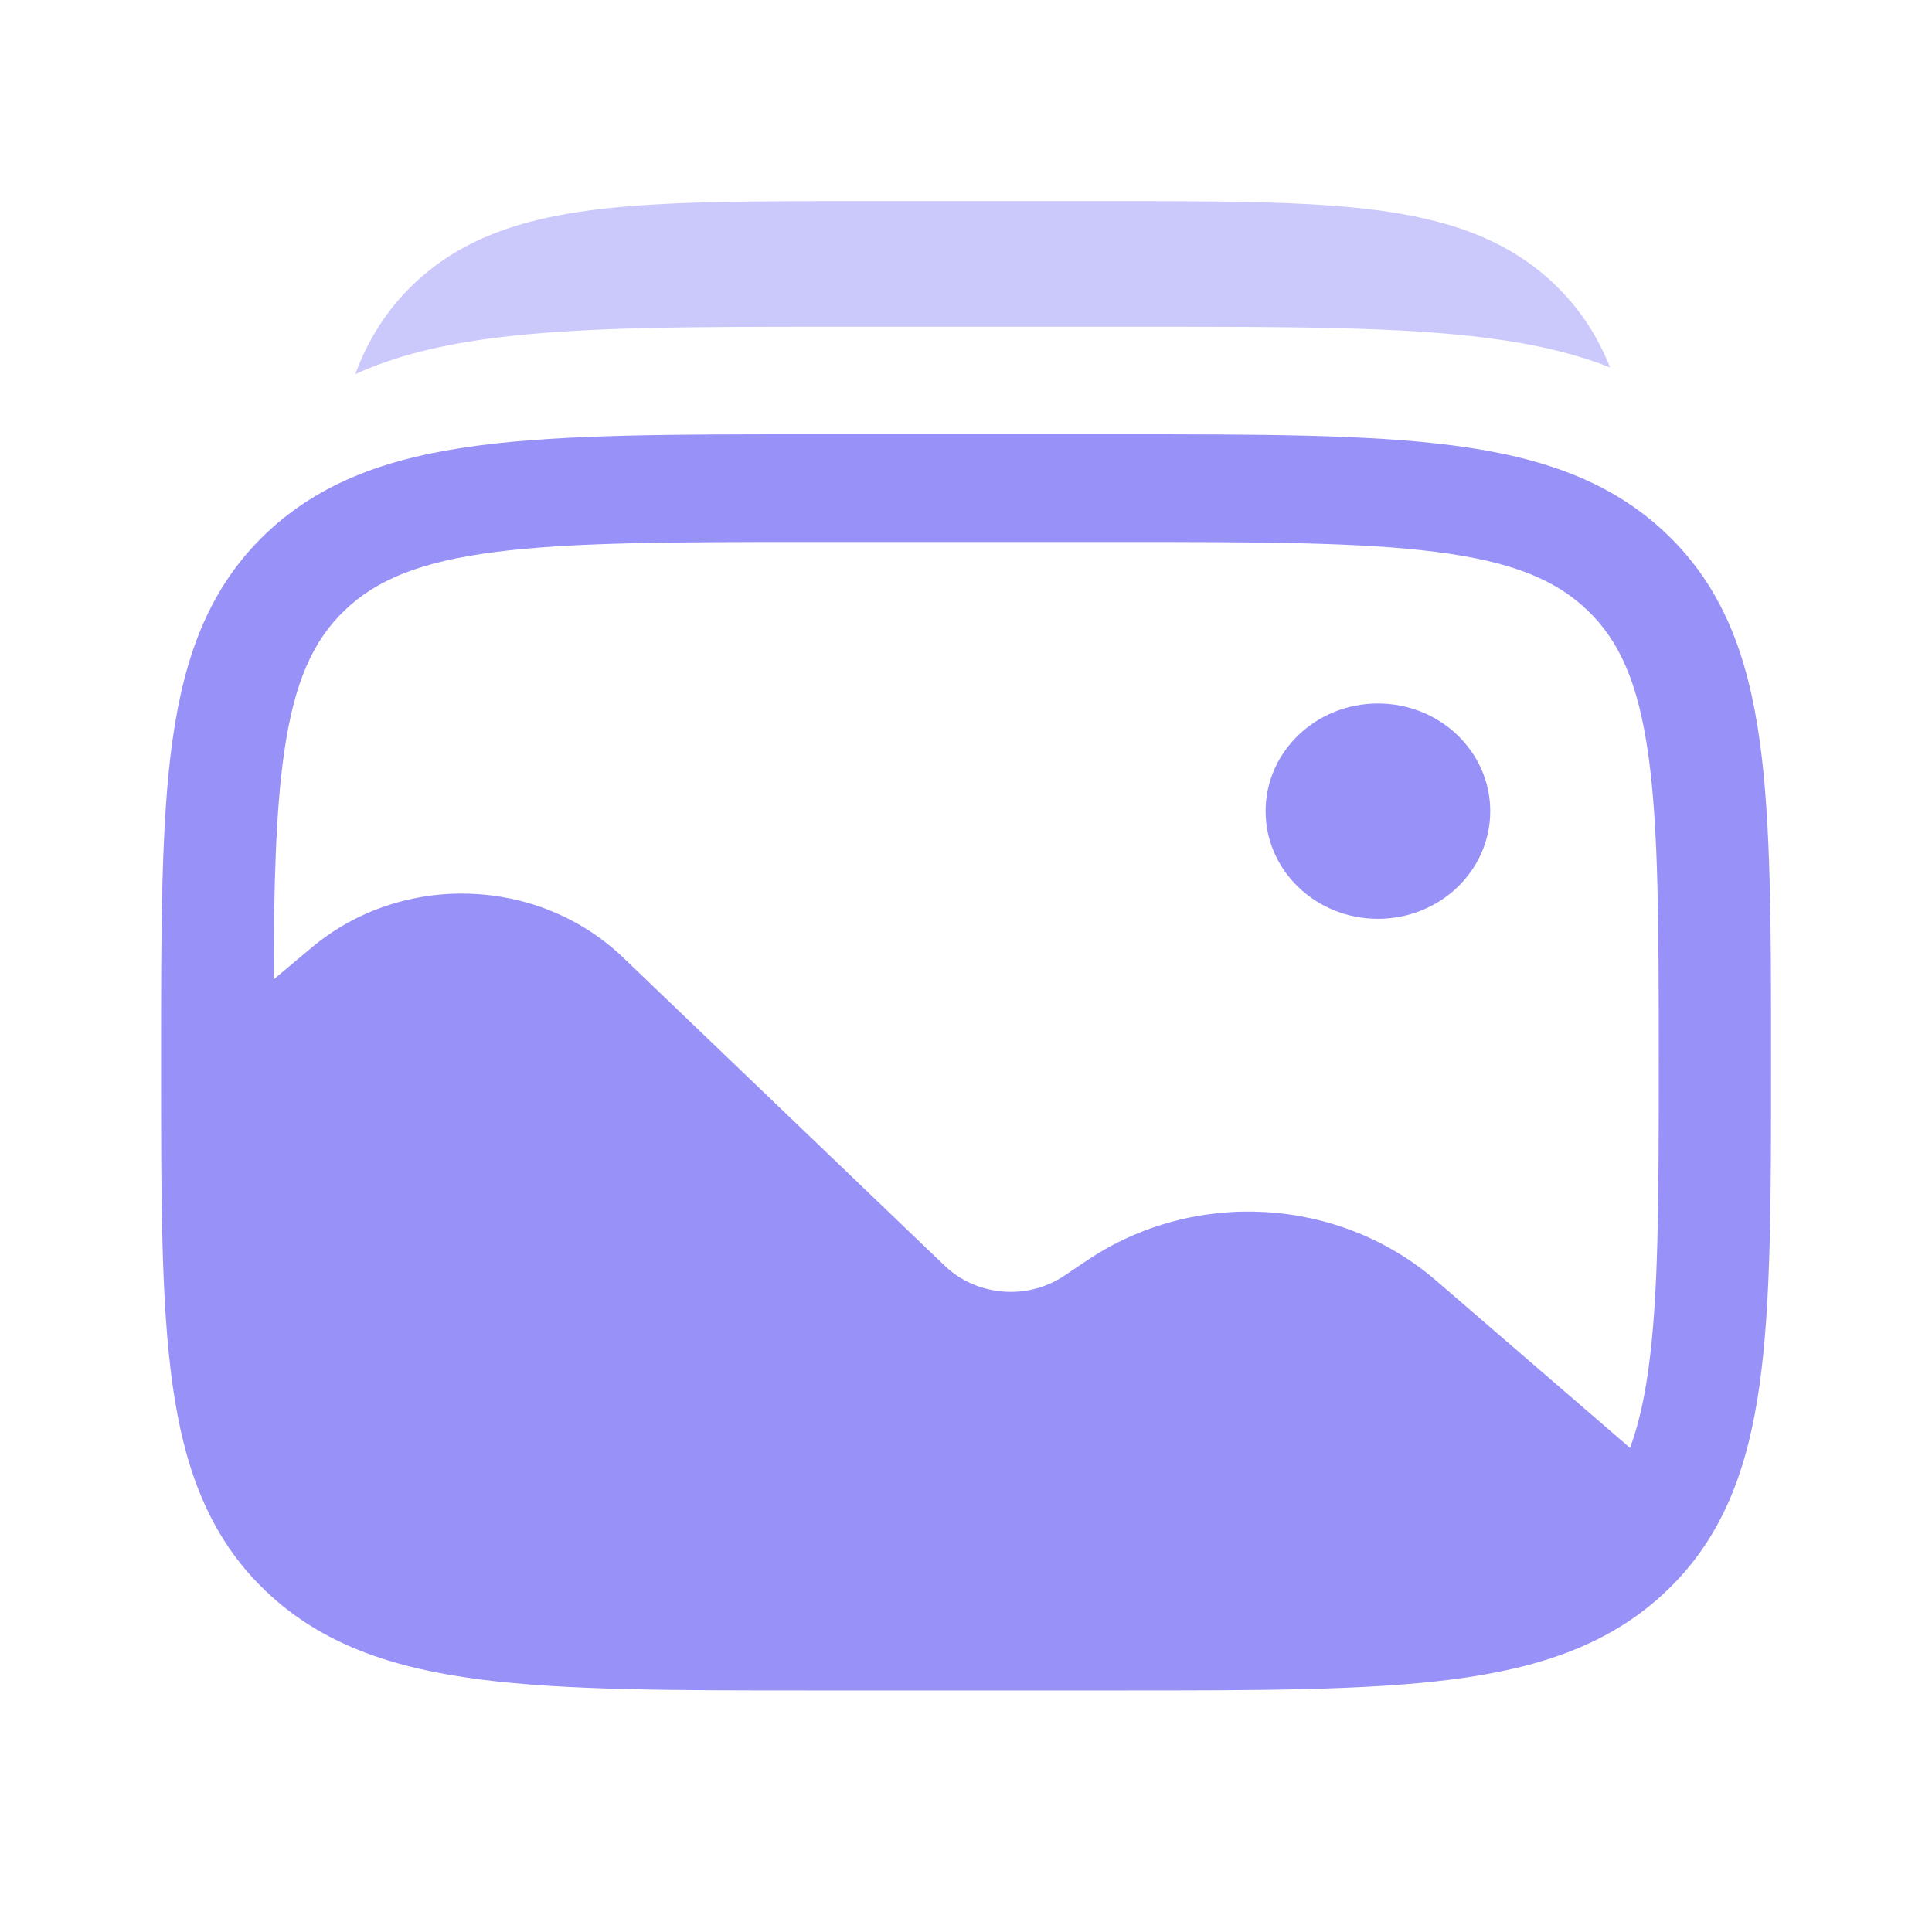 <svg xmlns="http://www.w3.org/2000/svg" width="40" height="40" viewBox="0 0 40 40" fill="none">
  <path d="M30.854 16.794C30.854 18.025 29.813 19.023 28.529 19.023C27.244 19.023 26.203 18.025 26.203 16.794C26.203 15.563 27.244 14.565 28.529 14.565C29.813 14.565 30.854 15.563 30.854 16.794Z" fill="#9891F8"/>
  <path fill-rule="evenodd" clip-rule="evenodd" d="M30.062 9.22C28.296 8.992 26.039 8.992 23.19 8.992H16.813C13.964 8.992 11.707 8.992 9.941 9.22C8.123 9.454 6.652 9.948 5.492 11.06C4.332 12.172 3.817 13.582 3.572 15.324C3.335 17.017 3.335 19.18 3.335 21.912V22.079C3.335 24.81 3.335 26.974 3.572 28.666C3.817 30.409 4.332 31.819 5.492 32.931C6.652 34.043 8.123 34.537 9.941 34.771C11.707 34.999 13.964 34.999 16.813 34.999H23.19C26.039 34.999 28.296 34.999 30.062 34.771C31.88 34.537 33.351 34.043 34.511 32.931C35.672 31.819 36.187 30.409 36.431 28.666C36.668 26.974 36.668 24.81 36.668 22.079V21.912C36.668 19.18 36.668 17.017 36.431 15.324C36.187 13.582 35.672 12.172 34.511 11.06C33.351 9.948 31.88 9.454 30.062 9.22ZM10.251 11.429C8.691 11.63 7.793 12.007 7.136 12.636C6.48 13.265 6.087 14.126 5.877 15.621C5.709 16.821 5.671 18.32 5.663 20.28L6.448 19.622C8.321 18.051 11.145 18.141 12.905 19.828L19.556 26.203C20.222 26.841 21.27 26.928 22.041 26.409L22.503 26.098C24.721 24.604 27.721 24.777 29.735 26.515L33.748 29.977C33.912 29.537 34.036 29.012 34.126 28.369C34.34 26.842 34.343 24.829 34.343 21.995C34.343 19.162 34.34 17.149 34.126 15.621C33.916 14.126 33.523 13.265 32.867 12.636C32.211 12.007 31.312 11.63 29.752 11.429C28.159 11.224 26.059 11.221 23.102 11.221H16.901C13.944 11.221 11.844 11.224 10.251 11.429Z" fill="#9891F8"/>
  <g opacity="0.5">
    <path d="M28.479 4.348C27.046 4.164 25.221 4.164 22.947 4.164H17.798C15.523 4.164 13.699 4.164 12.266 4.348C10.782 4.539 9.544 4.945 8.563 5.882C7.997 6.423 7.616 7.045 7.356 7.746C8.197 7.363 9.147 7.137 10.214 6.999C12.021 6.765 14.33 6.765 17.246 6.765H23.77C26.686 6.765 28.995 6.765 30.802 6.999C31.734 7.119 32.577 7.307 33.335 7.608C33.077 6.963 32.71 6.387 32.181 5.882C31.2 4.945 29.963 4.539 28.479 4.348Z" fill="#9891F8"/>
  </g>
</svg>